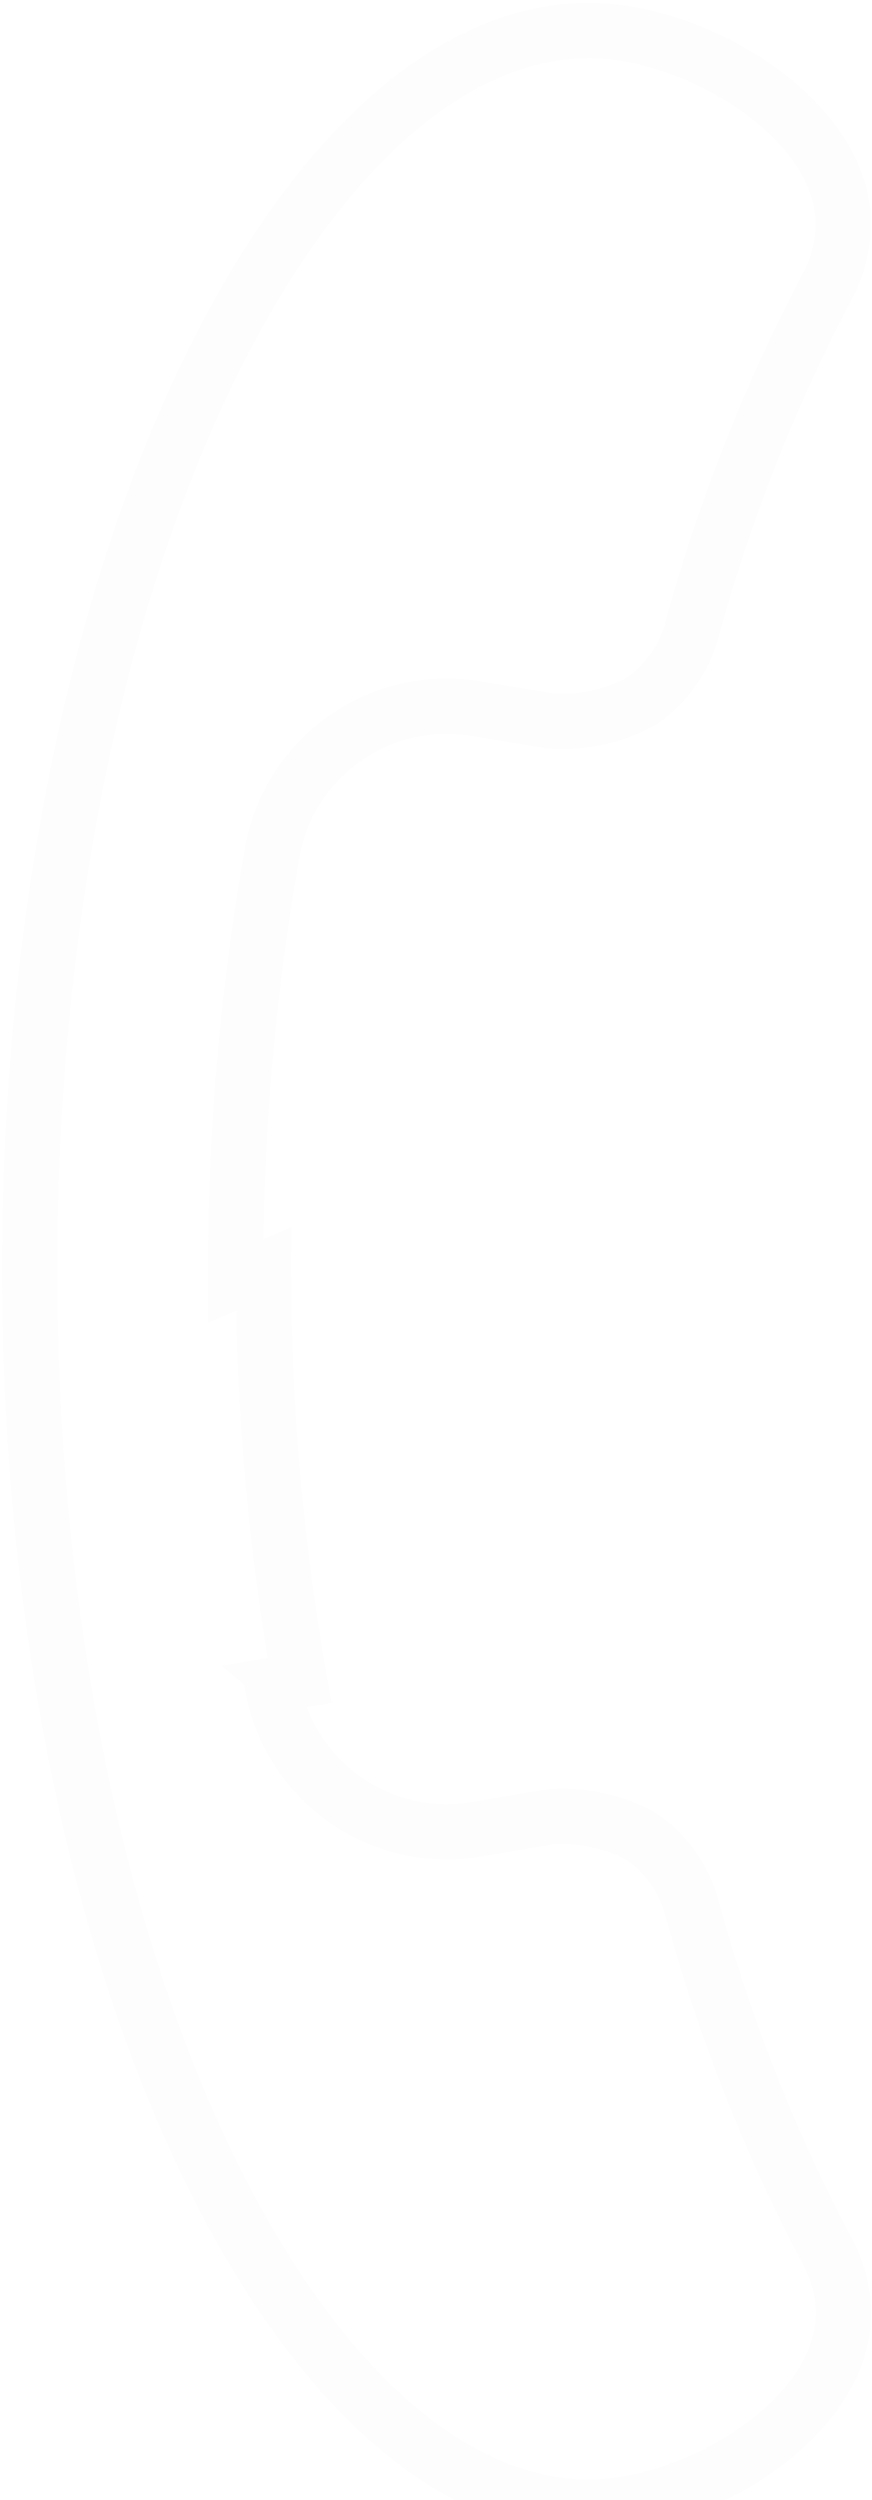 <?xml version="1.0" encoding="UTF-8"?> <svg xmlns="http://www.w3.org/2000/svg" width="142" height="407" viewBox="0 0 142 407" fill="none"><path d="M38.383 208.517L38.384 206.557C38.396 183.851 40.383 161.19 44.312 138.827C47.052 123.187 61.928 112.703 77.577 115.368C77.581 115.369 77.585 115.369 77.589 115.37L89.611 117.352C94.809 117.744 99.995 116.613 104.55 114.084C108.353 111.426 111.159 107.554 112.513 103.095C115.18 93.257 118.394 83.575 122.124 74.102C125.898 64.474 130.223 55.065 135.085 45.928C136.516 42.999 137.279 39.804 137.316 36.56C137.354 28.459 132.019 20.627 123.559 14.565C115.149 8.539 104.558 4.964 95.962 4.964C73.453 4.965 51.149 24.962 33.879 60.554C14.597 100.435 4.838 153.372 4.837 206.56C4.835 259.747 14.59 312.679 33.873 352.552C51.141 388.145 73.442 408.137 95.951 408.136C104.55 408.136 115.122 404.579 123.527 398.569C131.974 392.53 137.337 384.705 137.363 376.573C137.324 373.345 136.556 370.165 135.124 367.233C130.241 358.078 125.895 348.666 122.108 339C118.37 329.498 115.158 319.798 112.483 309.935C111.12 305.505 108.324 301.663 104.543 299.027C99.991 296.499 94.807 295.369 89.611 295.759L77.598 297.787C61.934 300.447 47.077 289.963 44.338 274.322C44.338 274.321 44.338 274.32 44.337 274.319L48.77 273.543C44.887 251.435 42.925 229.034 42.917 206.59L38.383 208.517ZM38.383 208.517L38.422 208.554L38.383 208.517Z" stroke="#9F9F9F" stroke-opacity="0.02" stroke-width="9"></path></svg> 